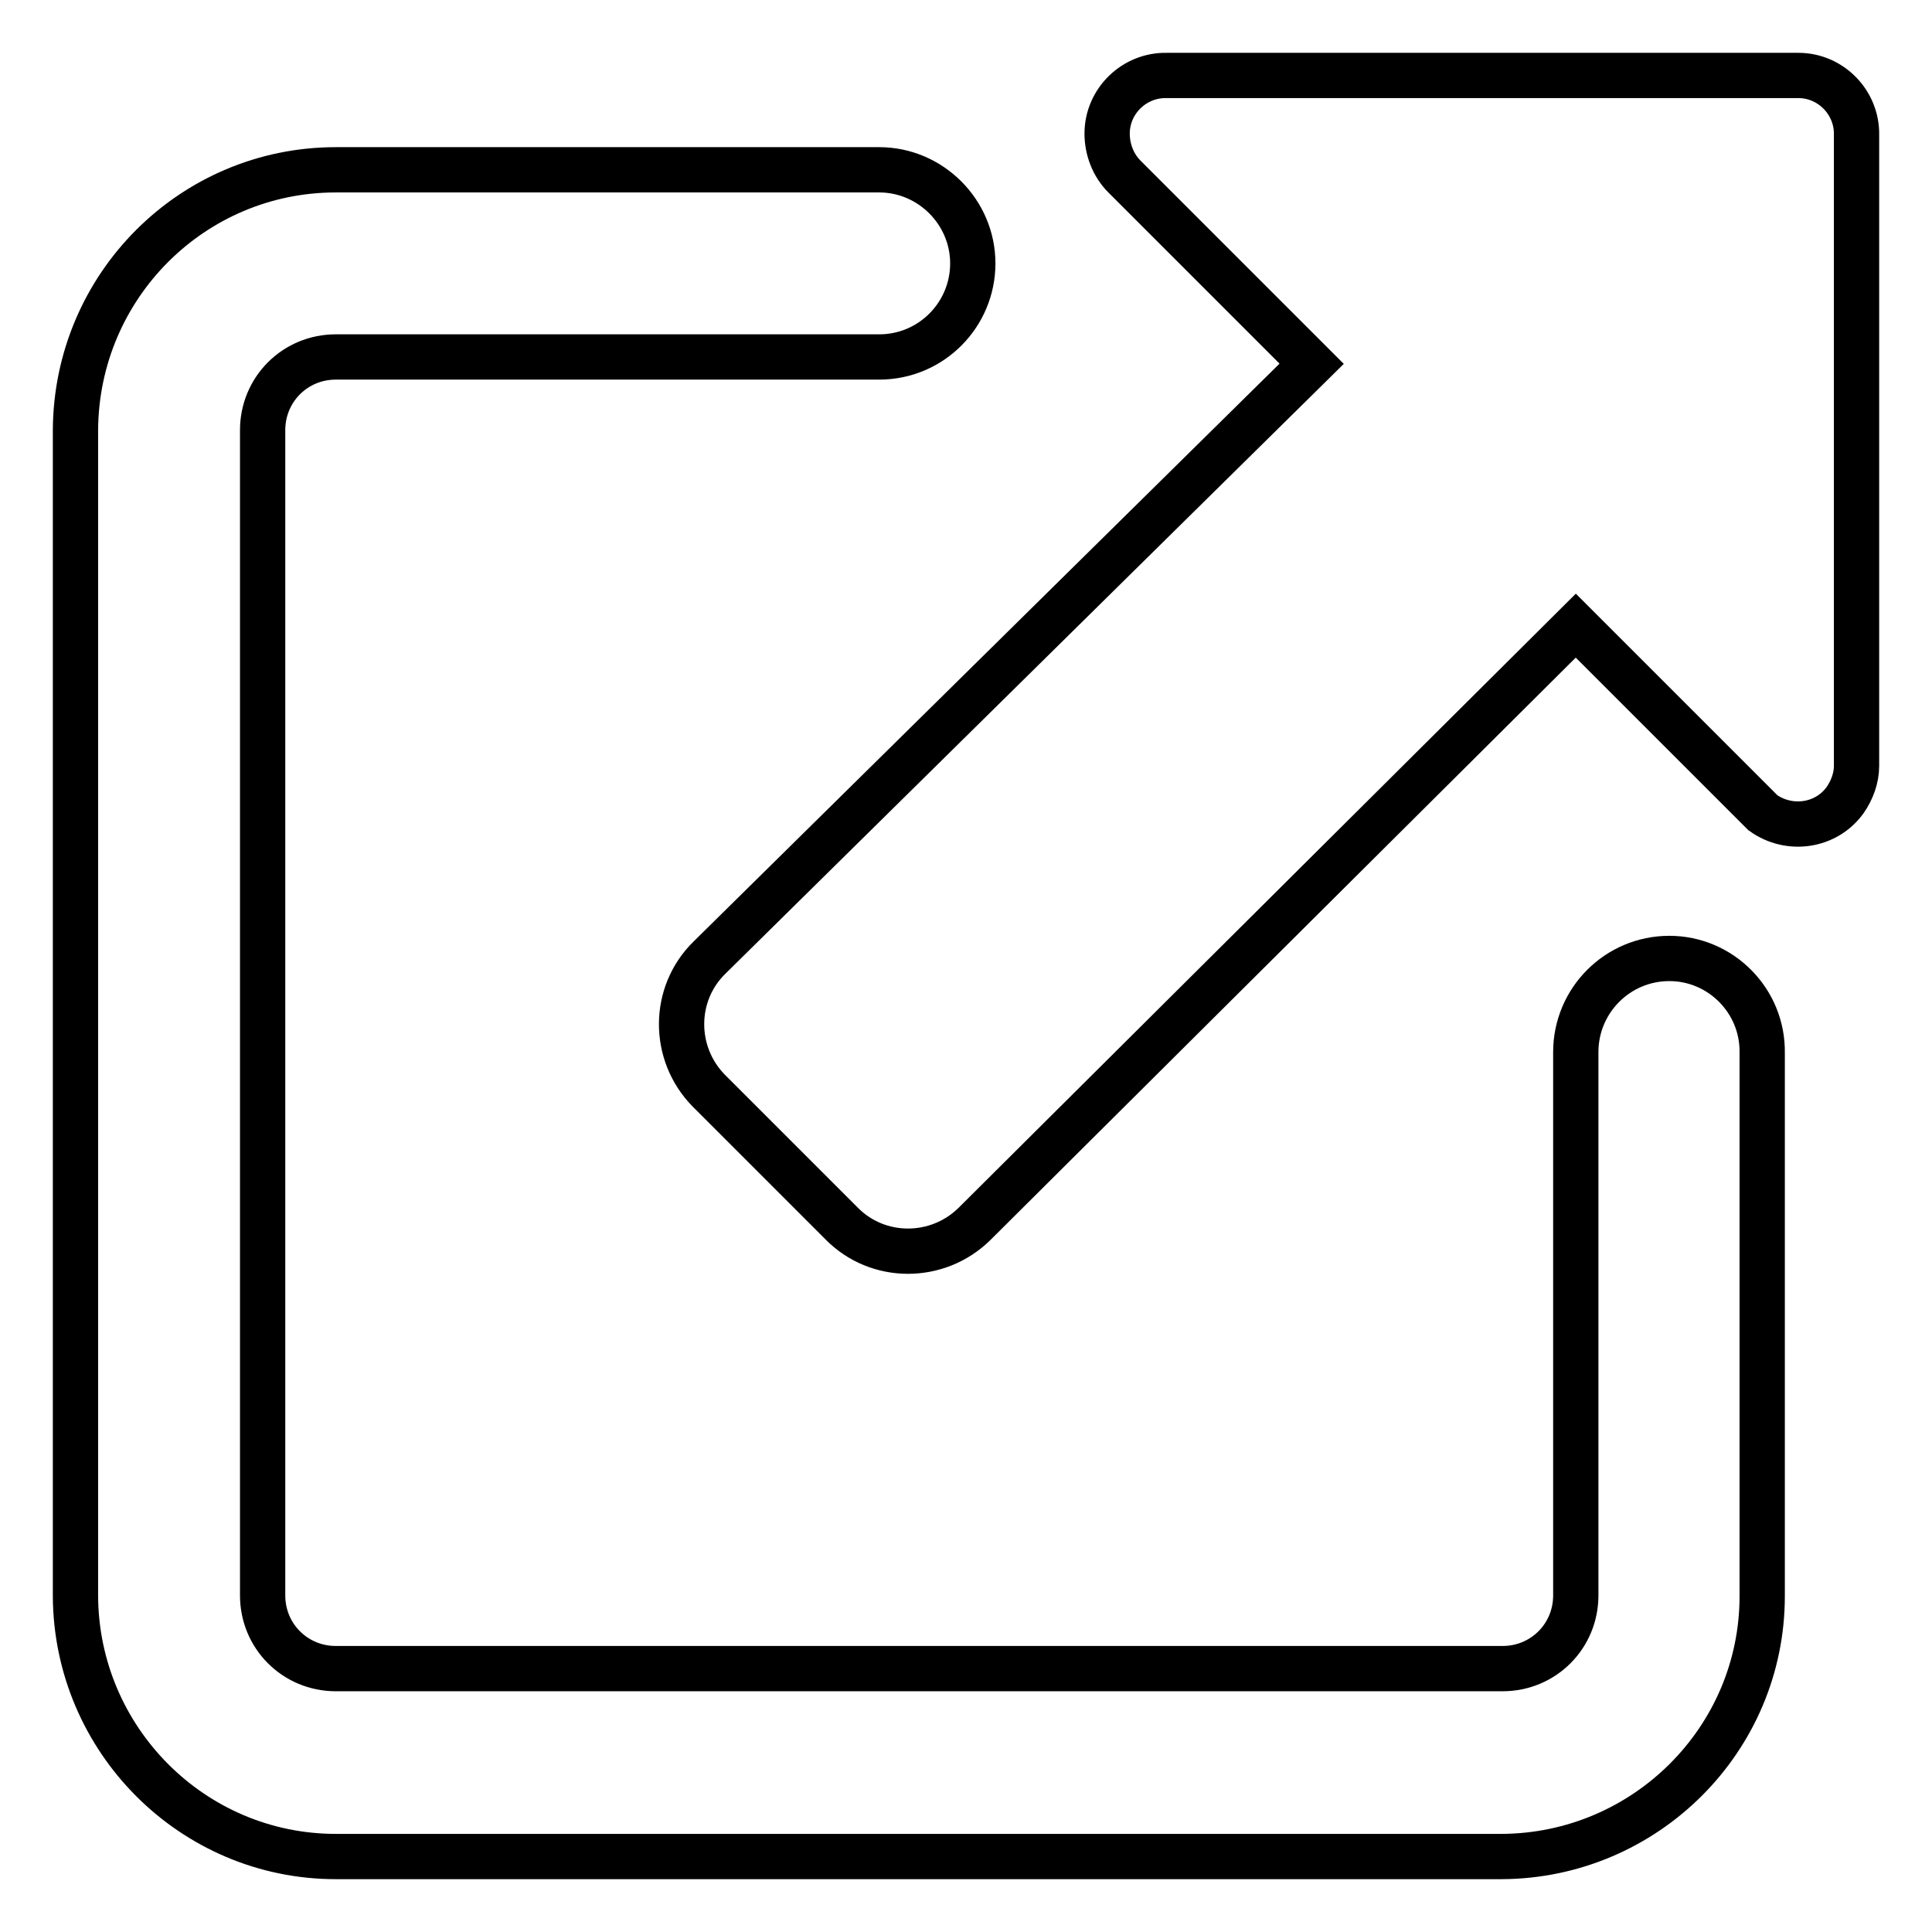 <?xml version="1.0" encoding="utf-8"?>
<!-- Svg Vector Icons : http://www.onlinewebfonts.com/icon -->
<!DOCTYPE svg PUBLIC "-//W3C//DTD SVG 1.1//EN" "http://www.w3.org/Graphics/SVG/1.1/DTD/svg11.dtd">
<svg version="1.1" xmlns="http://www.w3.org/2000/svg" xmlns:xlink="http://www.w3.org/1999/xlink" x="0px" y="0px" viewBox="0 0 256 256" enable-background="new 0 0 256 256" xml:space="preserve">
<g> <path stroke-width="6" fill-opacity="0" stroke="#000000"  d="M221.2,127c-6.9,0-12.4,5.6-12.4,12.4l0,0v72c0,5.4-4.3,9.7-9.7,9.7l0,0H44.5c-5.4,0-9.7-4.3-9.7-9.7l0,0 V57c0-5.4,4.3-9.7,9.7-9.7h72c6.9,0,12.4-5.6,12.4-12.4s-5.6-12.4-12.4-12.4h-72C25.5,22.5,10.1,37.9,10,57v154.5 c0.1,19,15.5,34.5,34.5,34.5H199c19-0.1,34.5-15.5,34.5-34.5v-72C233.6,132.6,228,127,221.2,127L221.2,127z"/> <path stroke-width="6" fill-opacity="0" stroke="#000000"  d="M238.1,10h-83.5c-4.3-0.1-7.9,3.4-7.9,7.7c0,2.1,0.8,4.2,2.3,5.7l24.8,24.8L94,126.9 c-4.9,4.8-4.9,12.7-0.1,17.6c0,0,0,0,0.1,0.1l17.5,17.5c4.8,4.9,12.7,4.9,17.6,0.1c0,0,0,0,0.1-0.1l79.6-79.2l24.8,24.8 c3.5,2.5,8.4,1.8,10.9-1.7c0.9-1.3,1.5-2.9,1.5-4.5V17.9c0.1-4.3-3.4-7.9-7.7-7.9C238.2,10,238.1,10,238.1,10L238.1,10z"/></g>
</svg>
